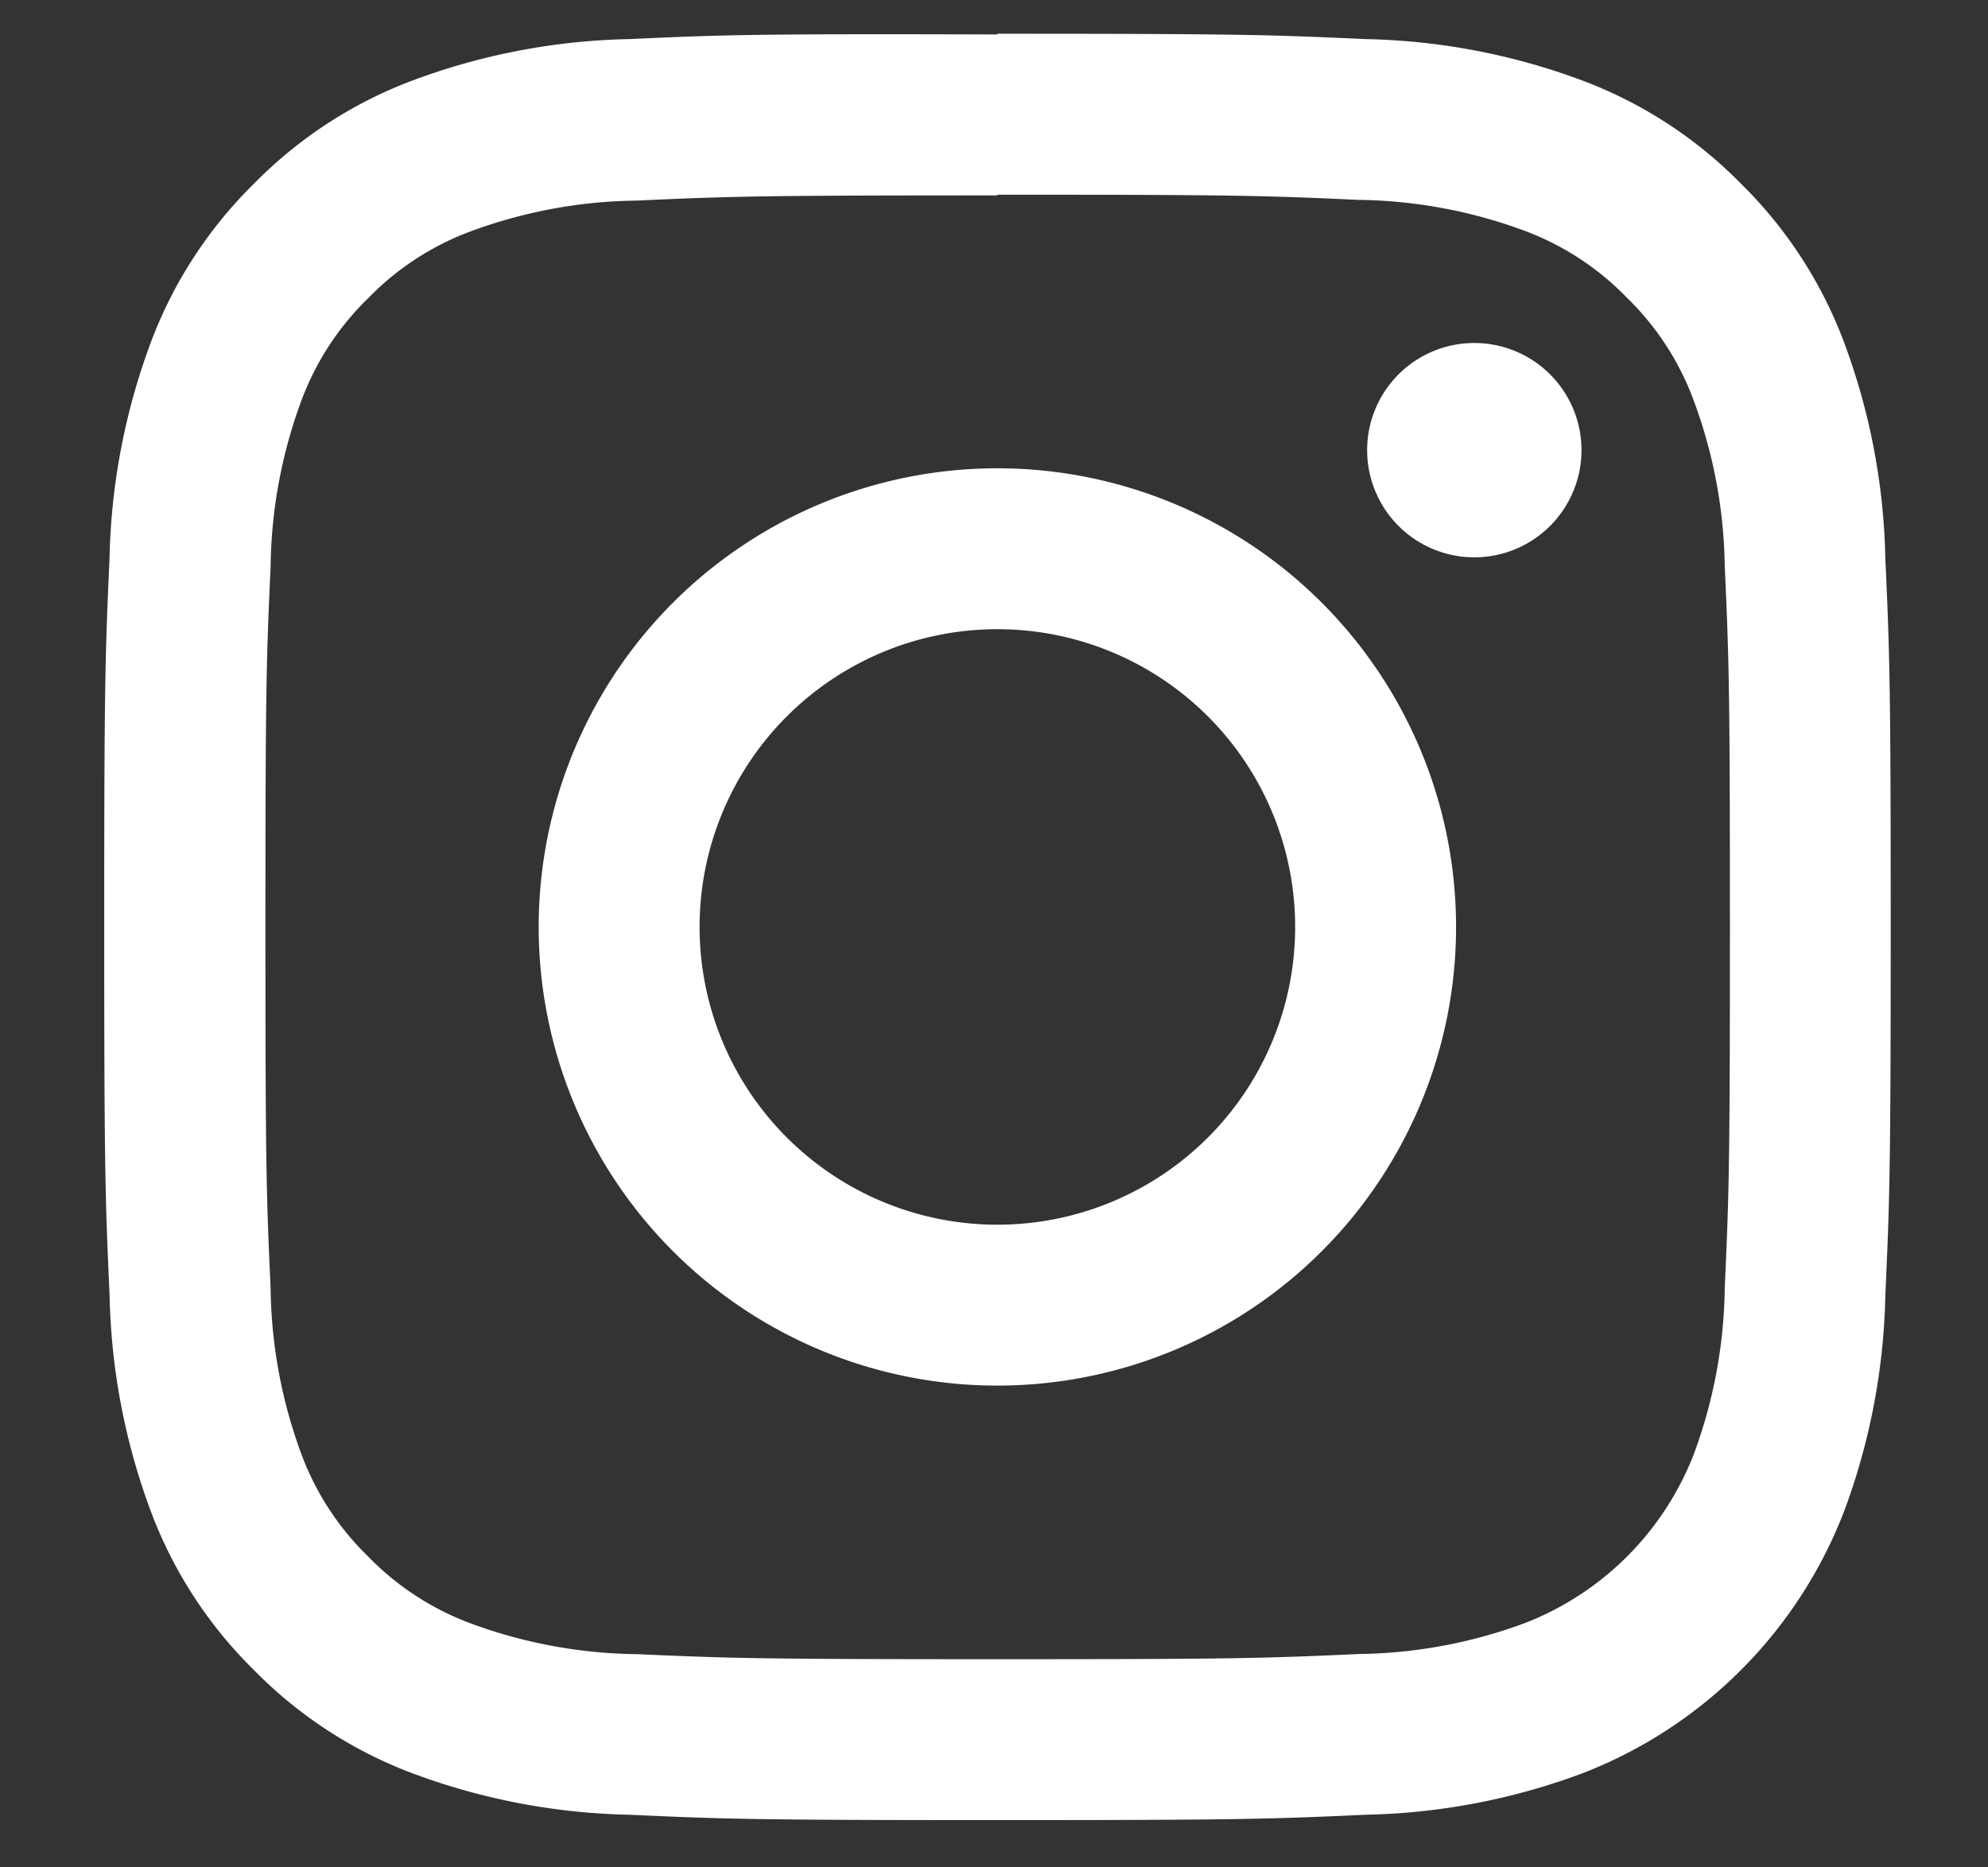 <svg xmlns="http://www.w3.org/2000/svg" xmlns:xlink="http://www.w3.org/1999/xlink" width="33" height="31" viewBox="0 0 33 31"><rect x="0" y="0" width="33" height="31" fill="#333333" stroke="none"/><defs><clipPath id="a"><rect width="33" height="31" transform="translate(-0.286 0.169)" fill="#fff"/></clipPath></defs><g transform="translate(0.286 -0.169)" clip-path="url(#a)"><path d="M14.827,2.672c3.959,0,4.428.015,5.992.086a8.2,8.2,0,0,1,2.753.511,4.594,4.594,0,0,1,1.7,1.109,4.594,4.594,0,0,1,1.109,1.7A8.2,8.2,0,0,1,26.9,8.836c.071,1.564.086,2.033.086,5.992s-.015,4.428-.086,5.992a8.2,8.2,0,0,1-.511,2.753,4.911,4.911,0,0,1-2.814,2.814,8.2,8.2,0,0,1-2.753.511c-1.563.071-2.032.086-5.992.086S10.4,26.969,8.835,26.9a8.2,8.2,0,0,1-2.753-.511,4.6,4.6,0,0,1-1.7-1.109,4.6,4.6,0,0,1-1.109-1.7,8.206,8.206,0,0,1-.511-2.753c-.071-1.564-.086-2.033-.086-5.992s.015-4.428.086-5.992a8.206,8.206,0,0,1,.511-2.753,4.6,4.6,0,0,1,1.109-1.7,4.6,4.6,0,0,1,1.7-1.109,8.2,8.2,0,0,1,2.753-.511c1.564-.071,2.033-.086,5.992-.086m0-2.672C10.8,0,10.295.017,8.713.089a10.885,10.885,0,0,0-3.6.689,7.269,7.269,0,0,0-2.626,1.71A7.268,7.268,0,0,0,.777,5.115a10.884,10.884,0,0,0-.689,3.6C.016,10.3,0,10.8,0,14.828s.017,4.532.089,6.113a10.884,10.884,0,0,0,.689,3.6,7.268,7.268,0,0,0,1.71,2.626,7.268,7.268,0,0,0,2.626,1.71,10.885,10.885,0,0,0,3.6.689c1.581.072,2.086.089,6.113.089s4.532-.017,6.113-.089a10.884,10.884,0,0,0,3.6-.689,7.582,7.582,0,0,0,4.337-4.337,10.883,10.883,0,0,0,.689-3.6c.072-1.582.089-2.087.089-6.113s-.017-4.532-.089-6.114a10.883,10.883,0,0,0-.689-3.6,7.27,7.27,0,0,0-1.71-2.626A7.269,7.269,0,0,0,24.54.778a10.884,10.884,0,0,0-3.6-.689C19.359.017,18.854,0,14.827,0" transform="translate(1.444 0.729)" fill="#fff"/><path d="M130.169,122.556a7.614,7.614,0,1,0,7.614,7.614,7.614,7.614,0,0,0-7.614-7.614m0,12.557a4.943,4.943,0,1,1,4.943-4.943,4.943,4.943,0,0,1-4.943,4.943" transform="translate(-113.899 -114.613)" fill="#fff"/><path d="M359.725,88.994a1.779,1.779,0,1,1-1.779-1.779,1.779,1.779,0,0,1,1.779,1.779" transform="translate(-333.759 -81.352)" fill="#fff"/></g></svg>